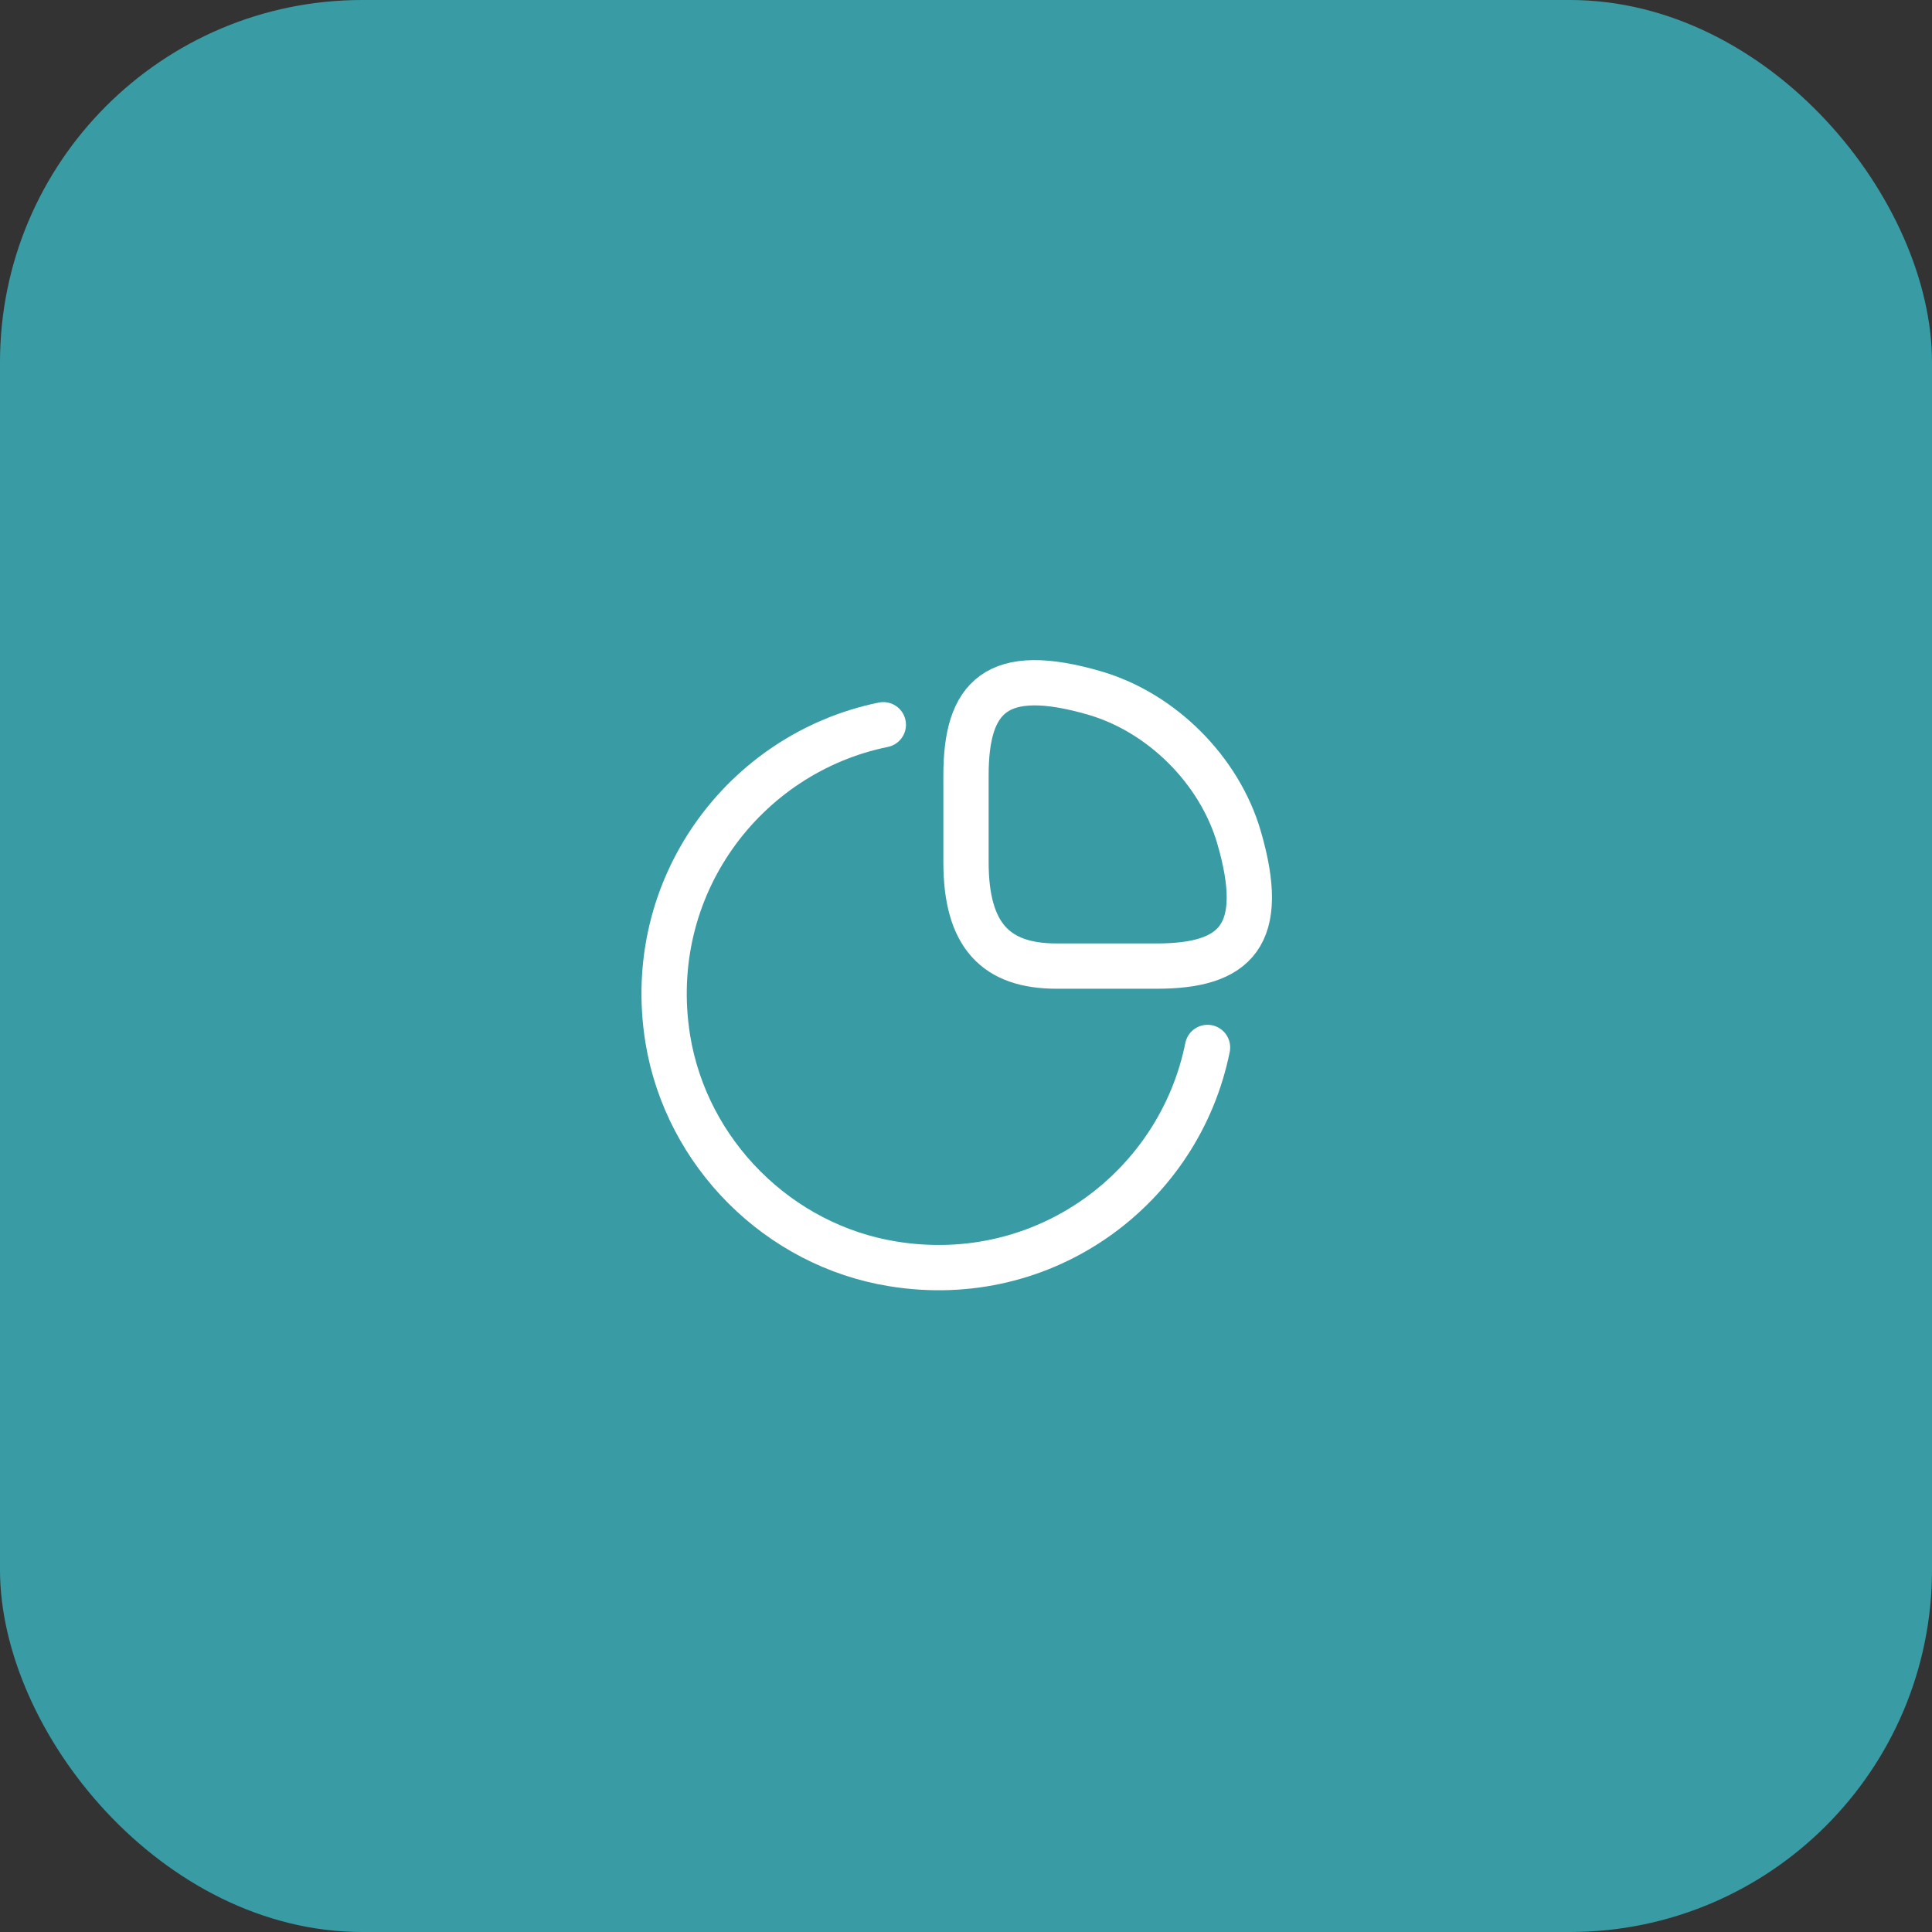 <svg width="64" height="64" viewBox="0 0 64 64" fill="none" xmlns="http://www.w3.org/2000/svg">
<rect x="0" y="0" width="64" height="64" fill="#333333" stroke="none"/>
<rect width="64" height="64" rx="12" fill="#399CA5"/>
<g clip-path="url(#clip0_40004599_53148)">
<path d="M38.32 32.003C40.92 32.003 42 31.003 41.04 27.723C40.39 25.513 38.49 23.613 36.28 22.963C33 22.003 32 23.083 32 25.683V28.563C32 31.003 33 32.003 35 32.003H38.32Z" stroke="white" stroke-width="1.5" stroke-linecap="round" stroke-linejoin="round"/>
<path d="M40.001 34.698C39.071 39.328 34.631 42.688 29.581 41.868C25.791 41.258 22.741 38.208 22.121 34.418C21.311 29.388 24.651 24.948 29.261 24.008" stroke="white" stroke-width="1.5" stroke-linecap="round" stroke-linejoin="round"/>
</g>
<defs>
<clipPath id="clip0_40004599_53148">
<rect width="24" height="24" fill="white" transform="translate(20 20)"/>
</clipPath>
</defs>
</svg>
